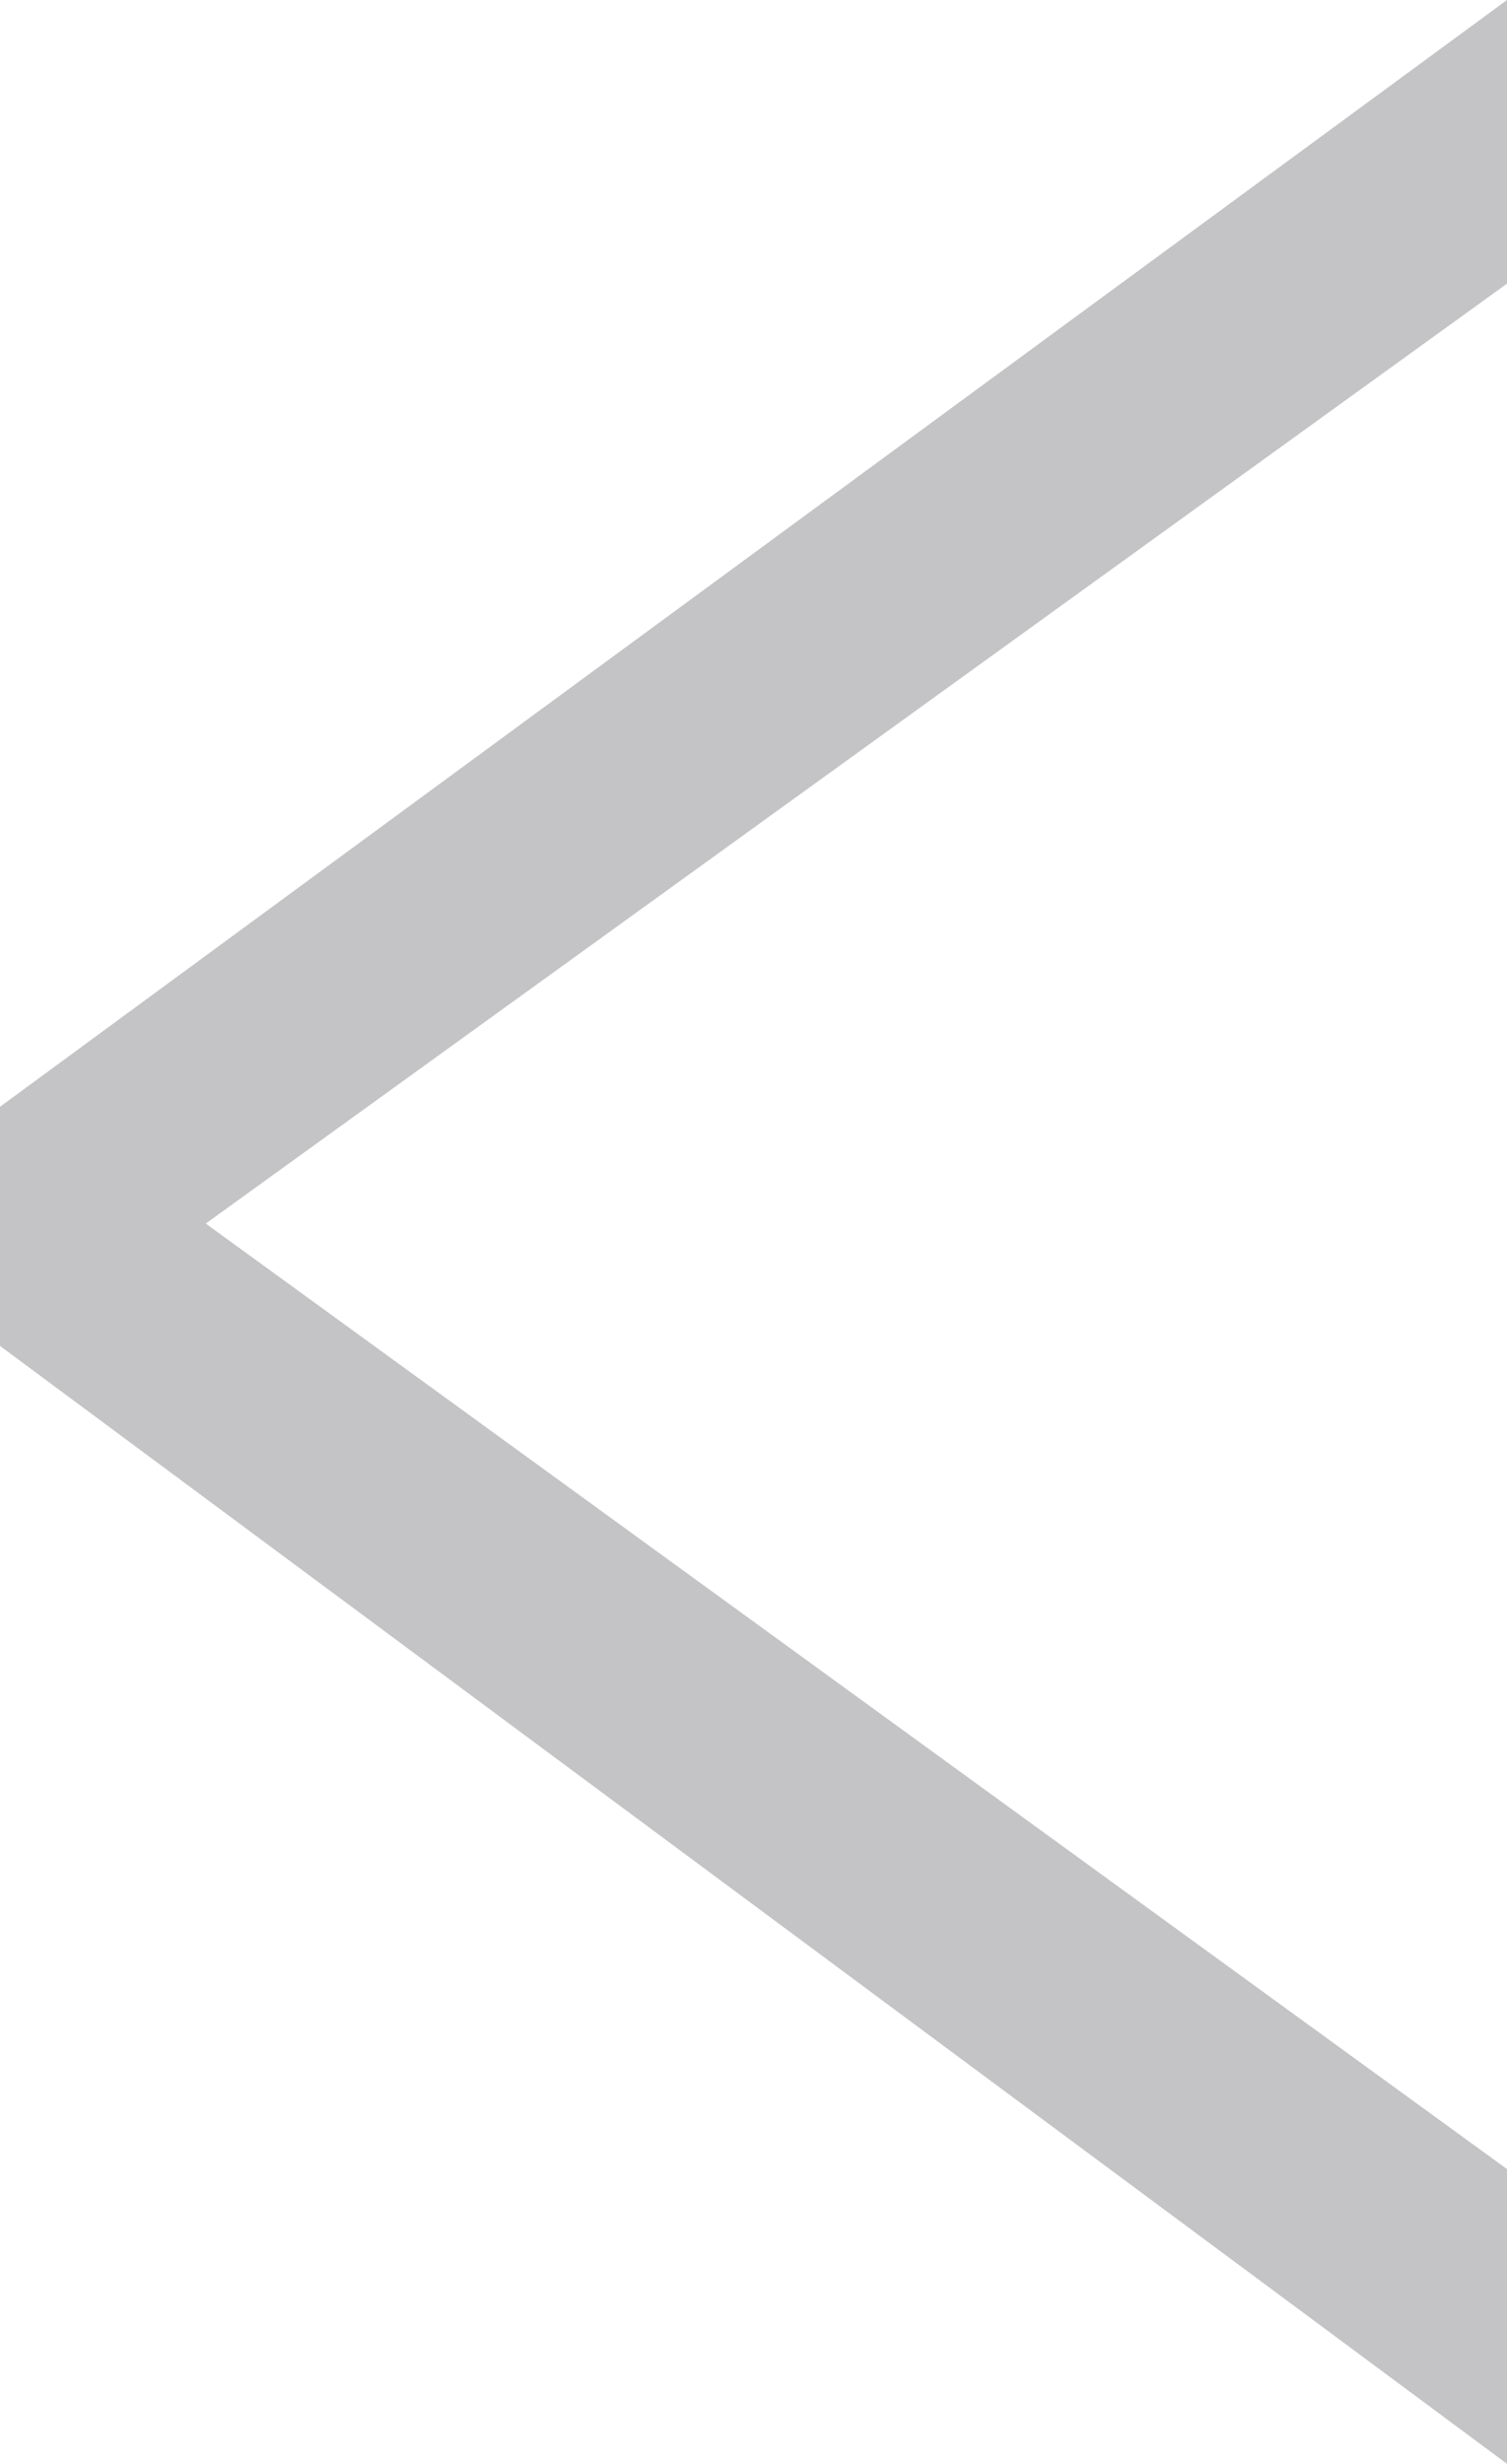 <svg xmlns="http://www.w3.org/2000/svg" viewBox="0 0 48.78 79.74"><defs><style>.cls-1{fill:#c4c4c6;}</style></defs><title>Asset 1</title><g id="Layer_2" data-name="Layer 2"><g id="Layer_1-2" data-name="Layer 1"><polygon class="cls-1" points="48.78 79.74 48.78 70.2 6.66 39.6 48.78 9.18 48.78 0 0 35.82 0 43.56 48.78 79.74"/></g></g></svg>